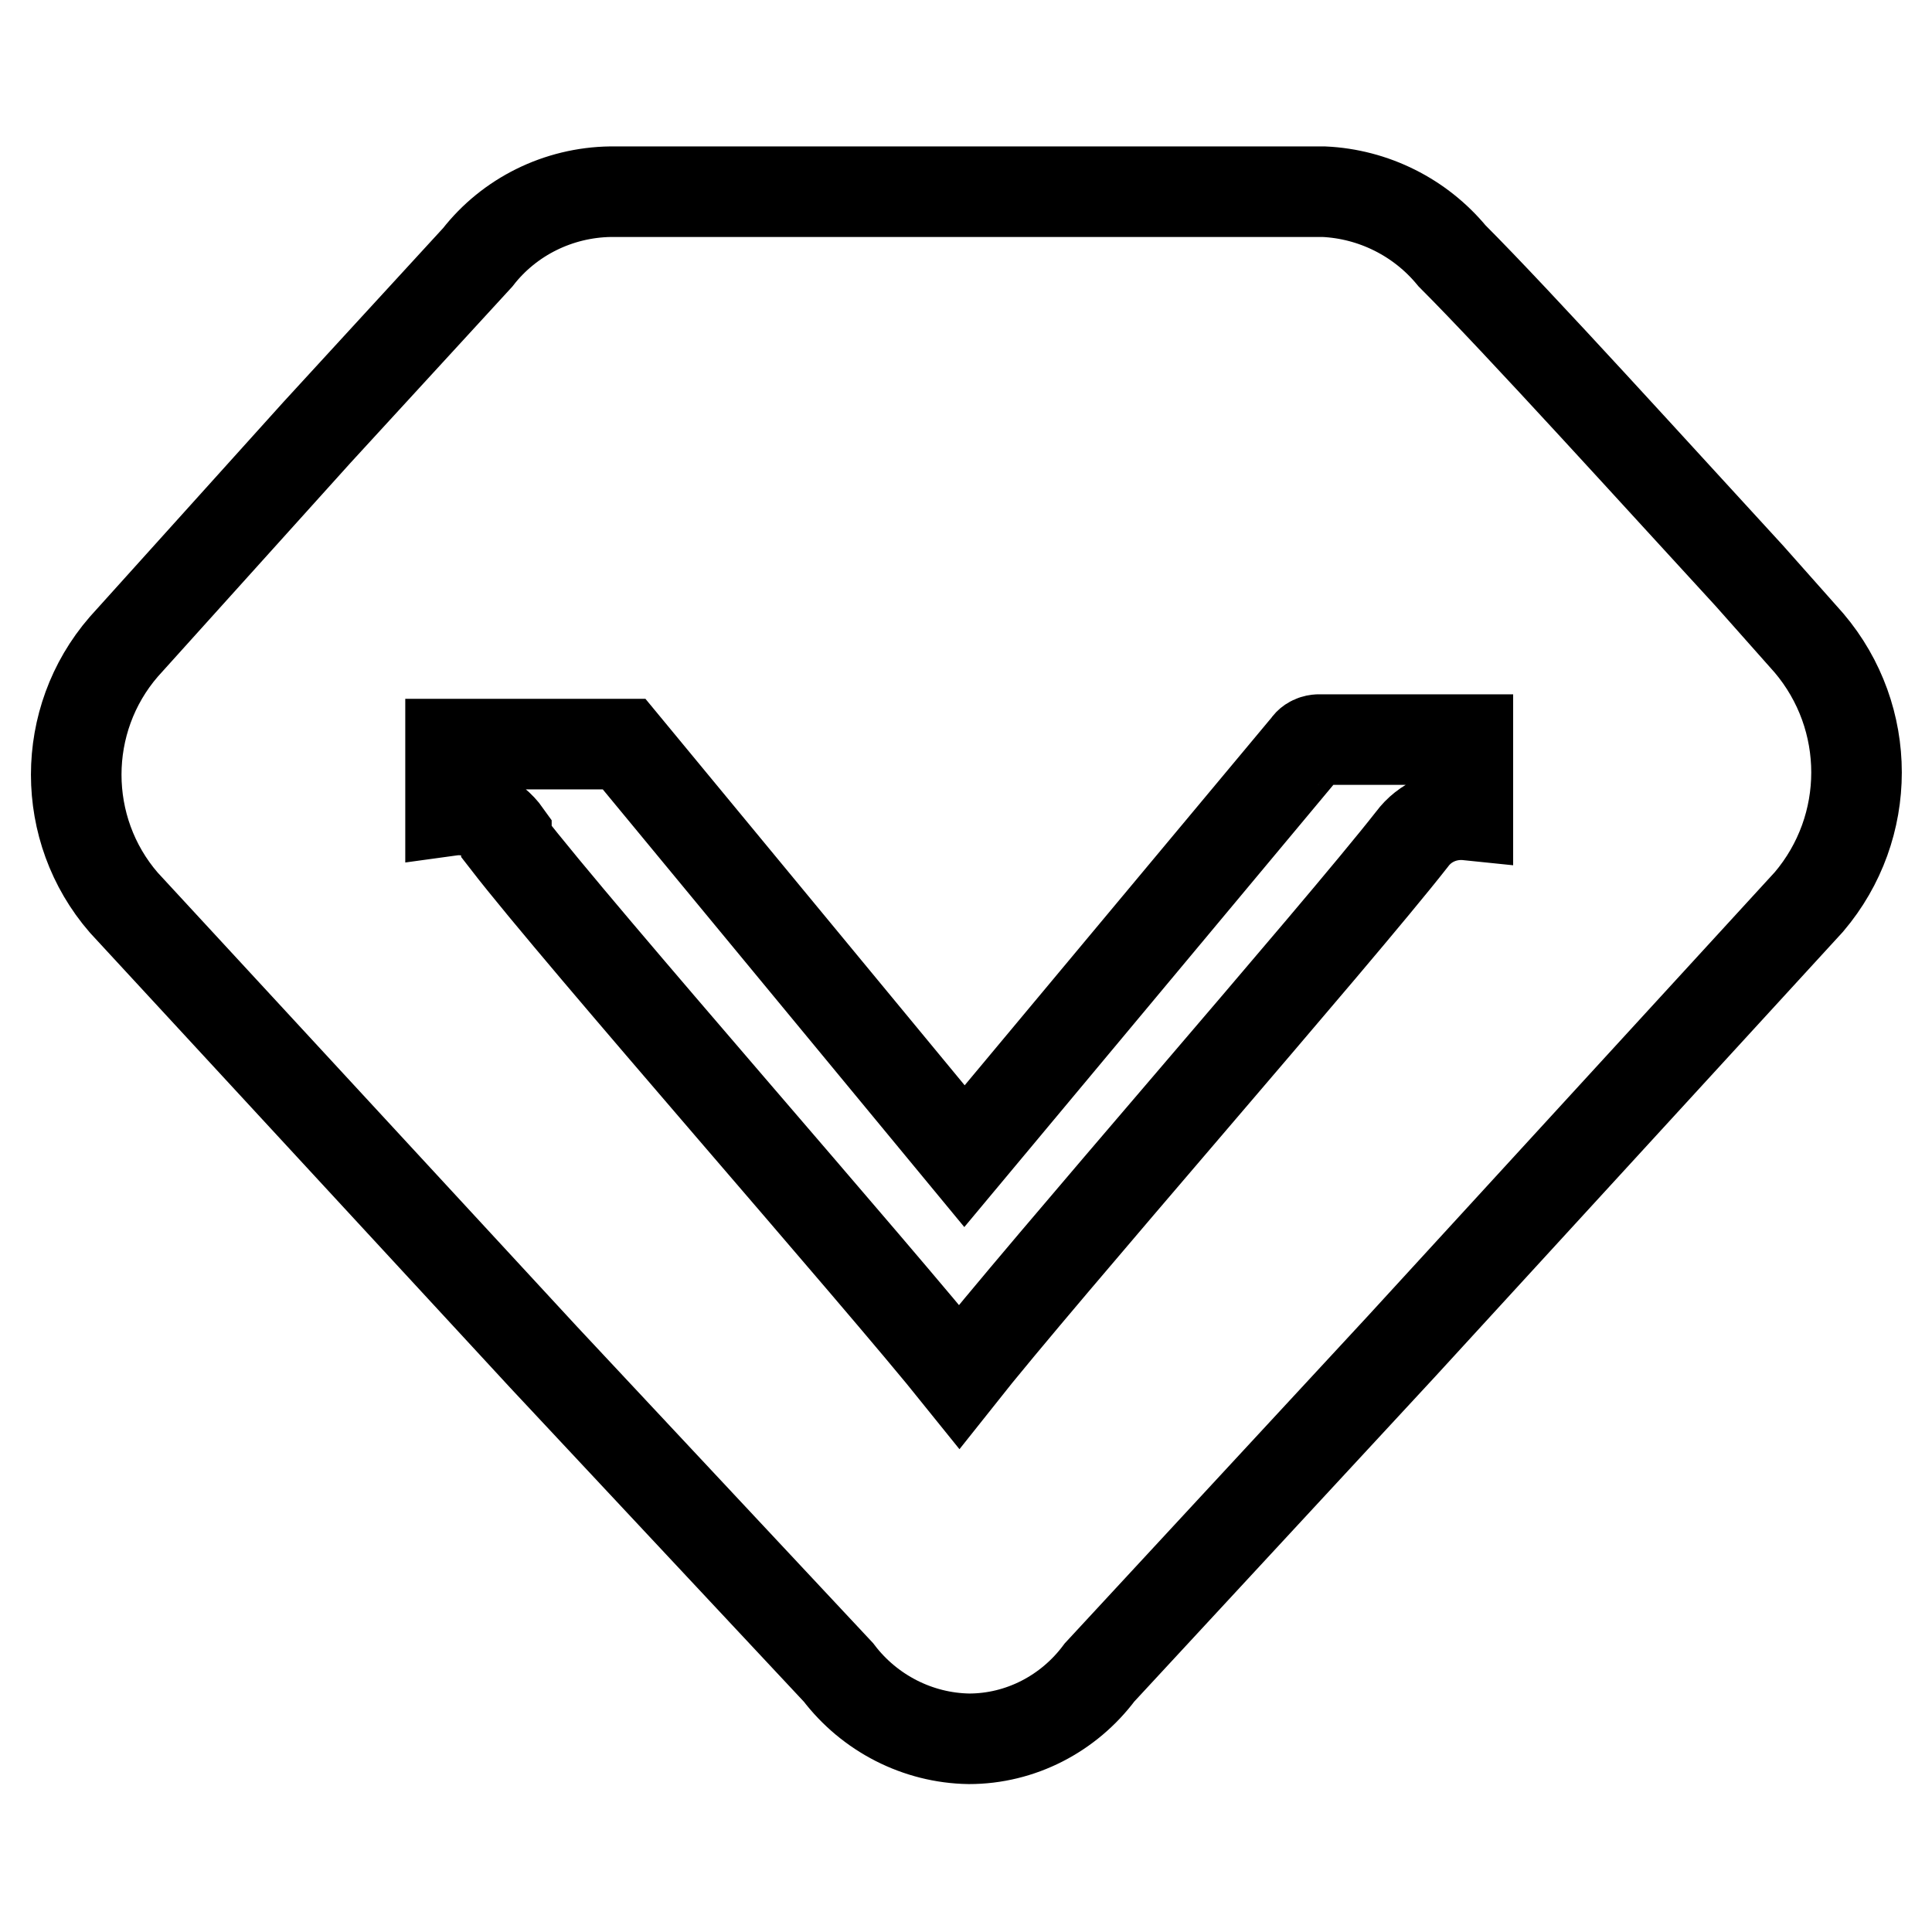 <?xml version="1.0" encoding="utf-8"?>
<!-- Svg Vector Icons : http://www.onlinewebfonts.com/icon -->
<!DOCTYPE svg PUBLIC "-//W3C//DTD SVG 1.1//EN" "http://www.w3.org/Graphics/SVG/1.1/DTD/svg11.dtd">
<svg version="1.1" xmlns="http://www.w3.org/2000/svg" xmlns:xlink="http://www.w3.org/1999/xlink" x="0px" y="0px" viewBox="0 0 256 256" enable-background="new 0 0 256 256" xml:space="preserve">
<g> <path stroke-width="12" fill-opacity="0" stroke="#000000"  d="M173.2,98.8l-45.4,54.4L82.7,98.6h-23v8.8c2.9-0.4,5.7,0.8,7.4,3.2v0.9c9.9,12.8,49,57.2,60,70.9 c11-13.9,49.9-58.3,60-71.2c1.7-2.3,4.5-3.5,7.4-3.2V98h-19.8C174.7,98,173.7,98,173.2,98.8L173.2,98.8z M239.7,85.2 c8.4,9.9,8.4,24.4,0,34.3l-54,58.9l-40,43.2c-4.1,5.5-10.5,8.8-17.3,8.8c-6.8-0.1-13.2-3.4-17.3-8.8l-39.1-41.8l-55.6-60.2 c-8.4-9.7-8.4-24.2,0-33.9L42,57.3l21.3-23.2c4.2-5.4,10.7-8.6,17.6-8.7h94.5c6.6,0.3,12.8,3.4,17,8.5c8.8,8.8,27.9,29.9,39.4,42.4 L239.7,85.2z"/></g>
</svg>